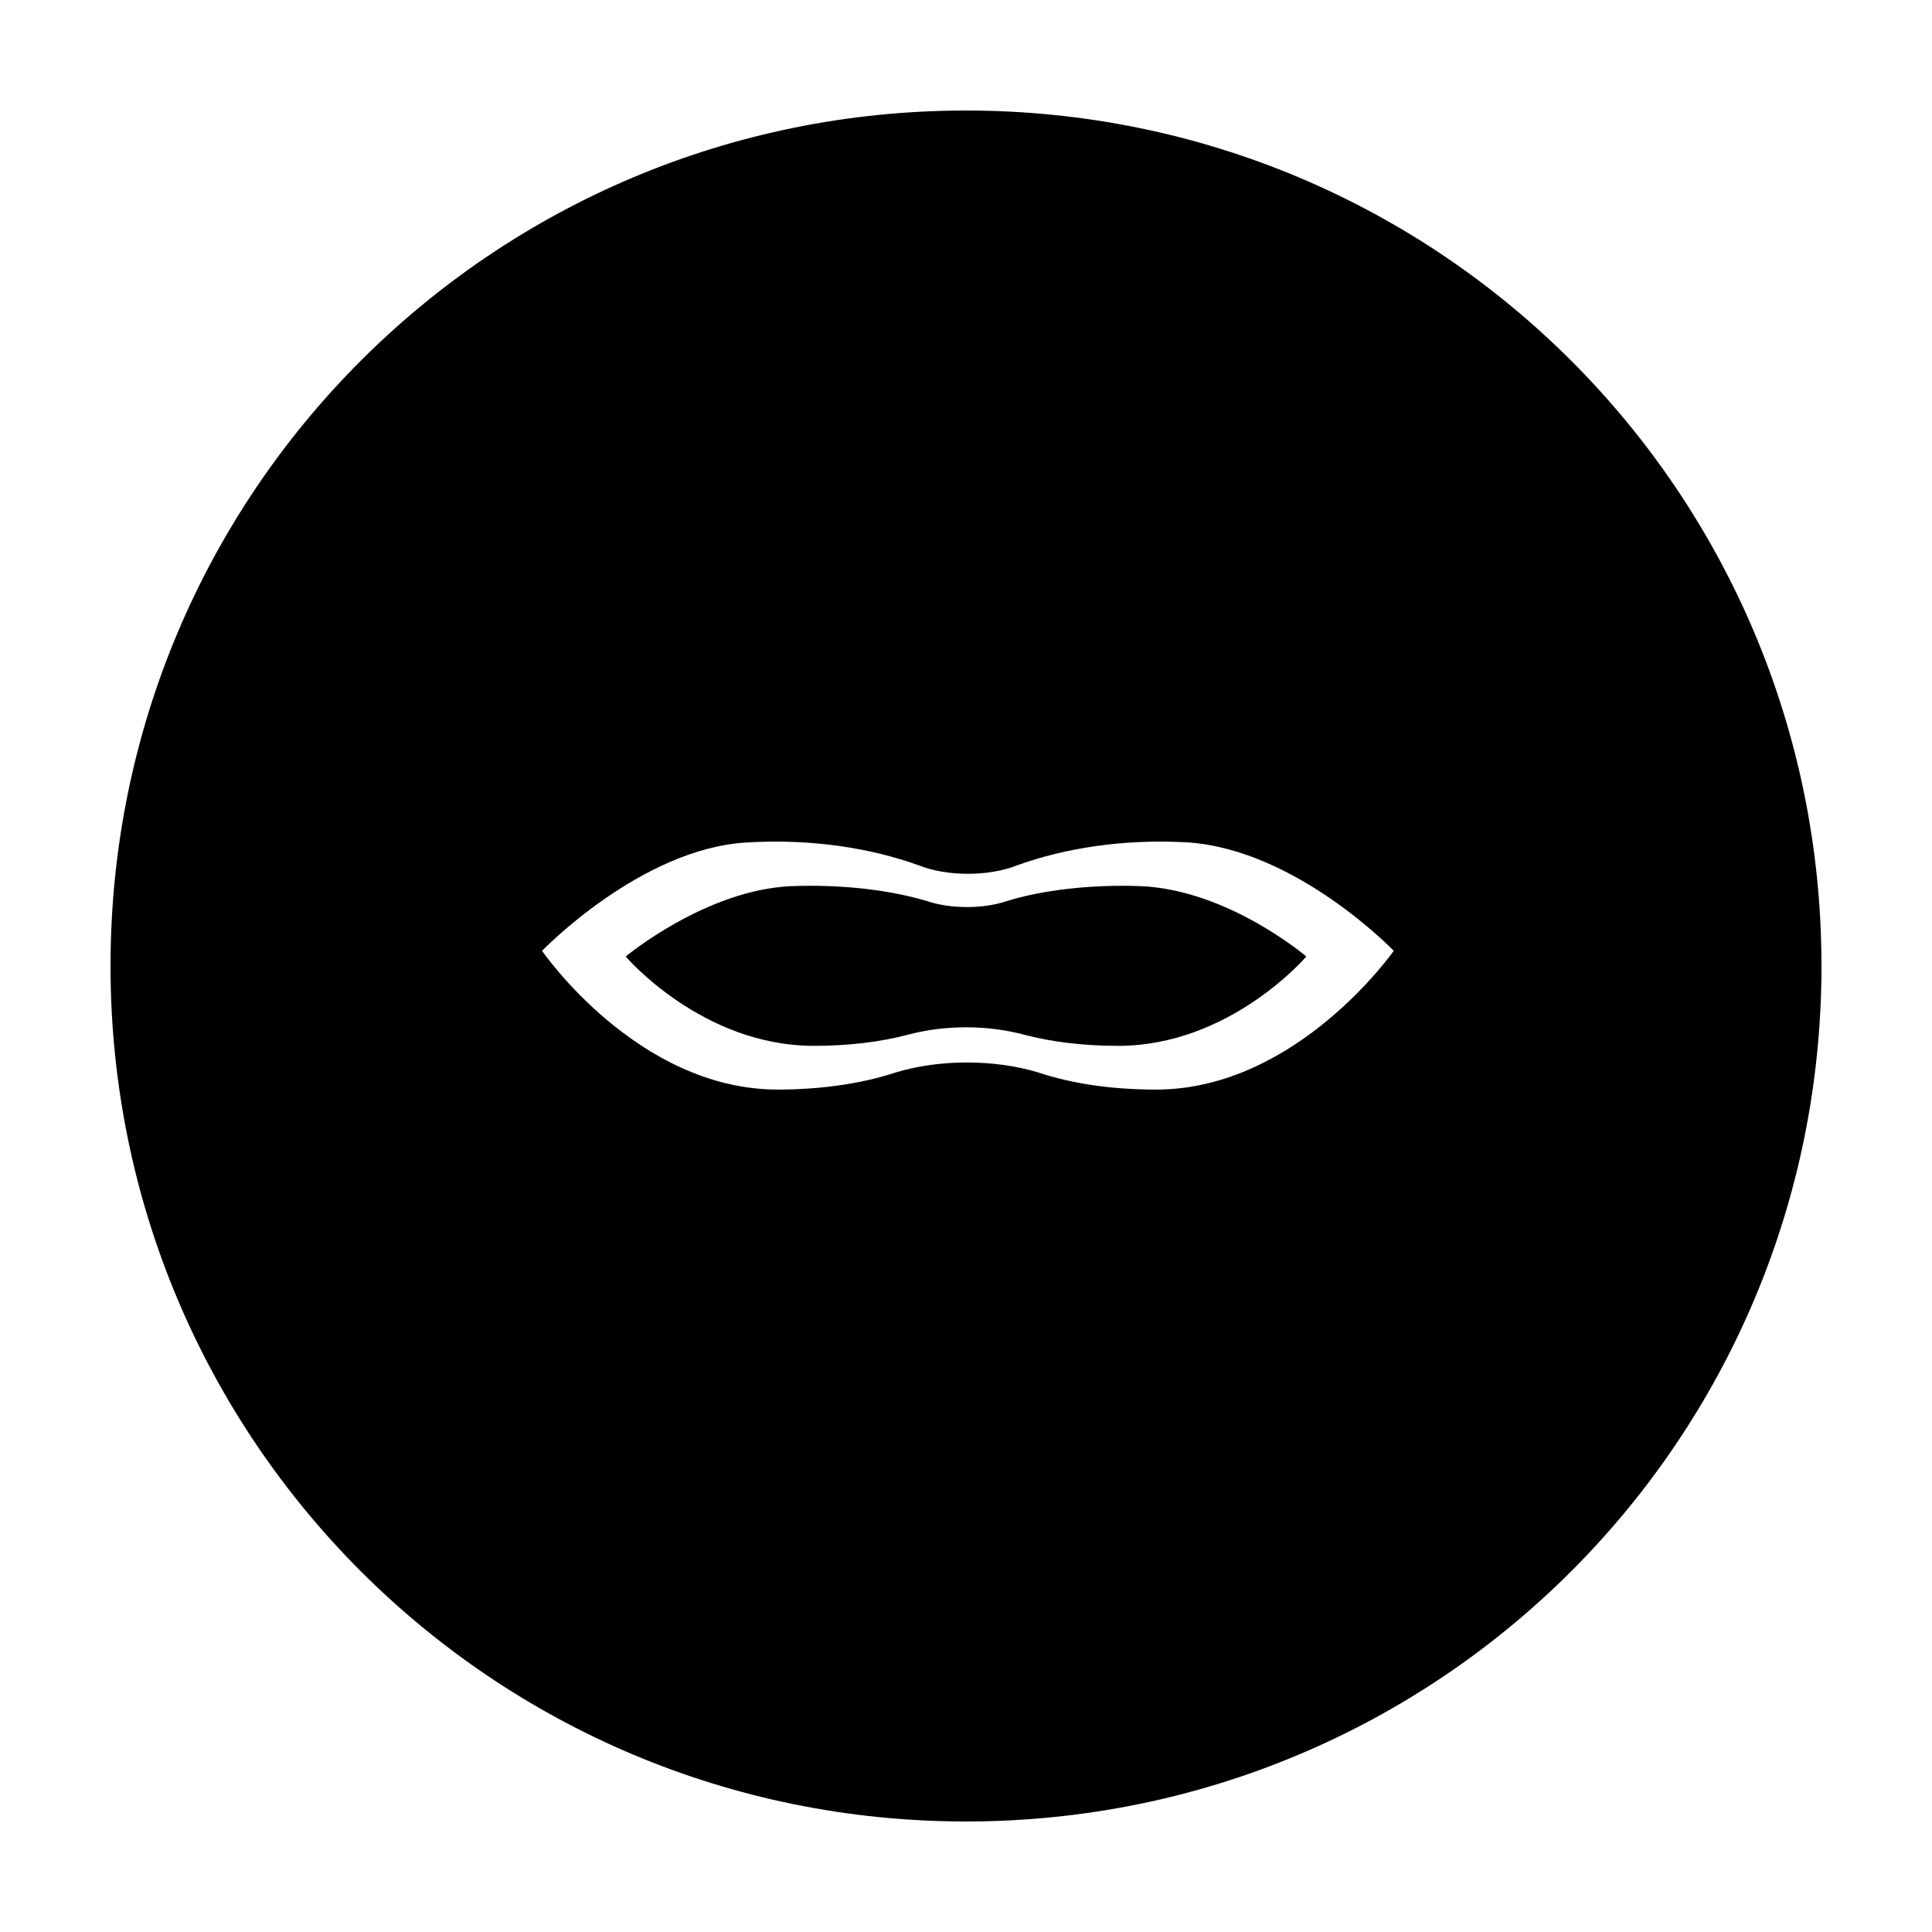 <?xml version="1.0" encoding="UTF-8"?>
<!-- Uploaded to: ICON Repo, www.svgrepo.com, Generator: ICON Repo Mixer Tools -->
<svg fill="#000000" width="800px" height="800px" version="1.1" viewBox="144 144 512 512" xmlns="http://www.w3.org/2000/svg">
 <g>
  <path d="m400 173.29c-125.45 0-226.71 101.27-226.71 226.71s101.27 226.71 226.71 226.71 226.71-101.27 226.71-226.71c-0.004-125.45-101.27-226.71-226.71-226.71zm50.379 259.46c-11.586 0-22.168-1.512-31.234-4.535-11.586-3.527-26.199-3.527-37.785 0-9.07 3.023-20.152 4.535-31.234 4.535-37.281 0-62.473-36.777-62.473-36.777s26.199-27.207 54.41-28.719c17.129-1.008 32.746 1.512 45.344 6.047 7.559 3.023 18.641 3.023 26.199 0 12.594-4.535 28.215-7.055 45.344-6.047 28.719 2.016 54.41 28.719 54.41 28.719-0.004 0-25.699 36.777-62.98 36.777z"/>
  <path d="m410.58 382.87c-6.047 2.016-14.609 2.016-20.656 0-10.078-3.023-22.672-4.535-36.273-4.031-22.672 1.008-43.832 18.641-43.832 18.641s20.152 23.68 49.879 23.68c9.07 0 17.633-1.008 25.191-3.023 9.574-2.519 20.656-2.519 30.23 0 7.559 2.016 16.121 3.023 25.191 3.023 29.727 0 49.879-23.68 49.879-23.68s-20.656-17.633-43.832-18.641c-13.105-0.5-26.203 1.012-35.777 4.031z"/>
 </g>
</svg>
